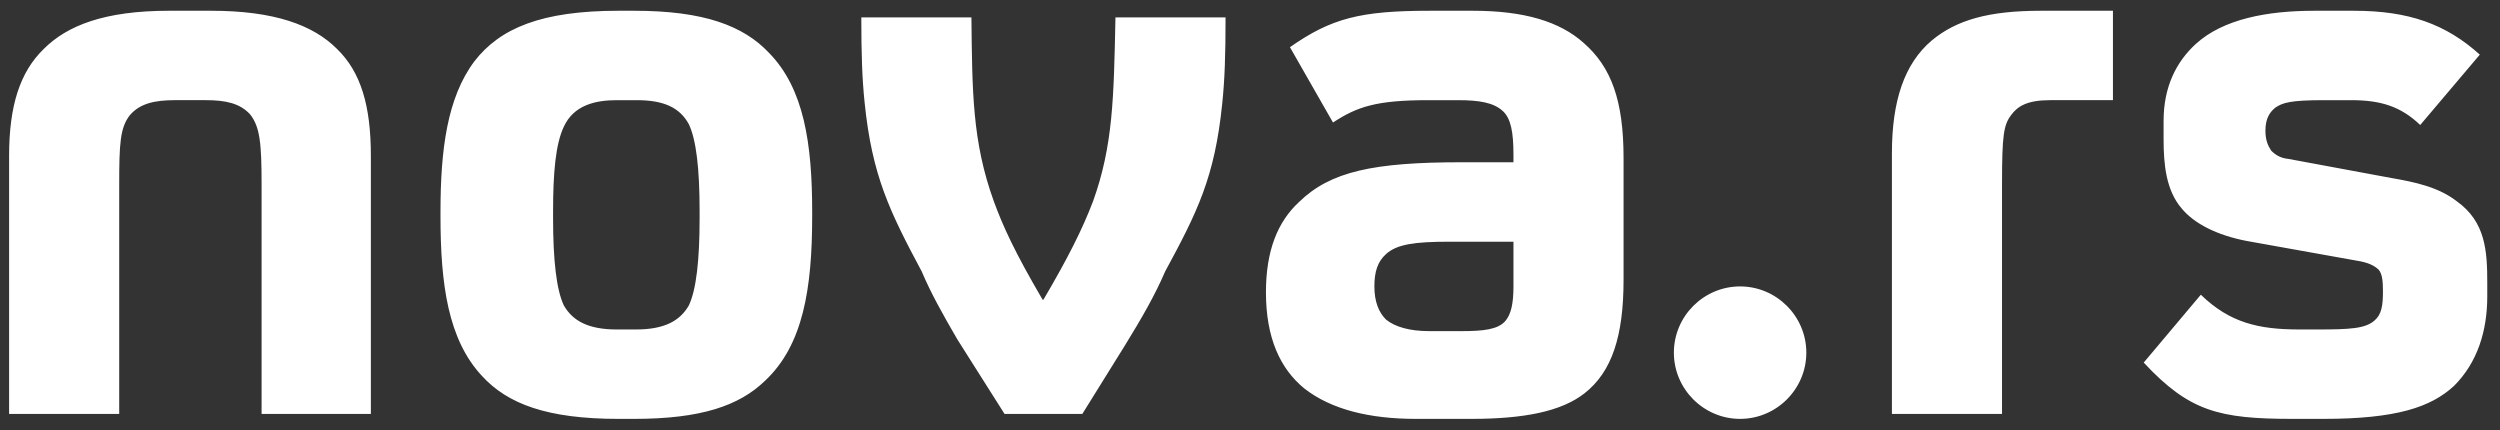 <svg width="151" height="26" fill="none" xmlns="http://www.w3.org/2000/svg"><rect width="100%" height="100%" fill="#333333" stroke="none"/><path d="M.55 25H7.2V11.15c0-2.45.05-3.45.65-4.2.6-.7 1.5-.9 2.7-.9h1.9c1.2 0 2.05.2 2.65.85.6.75.7 1.75.7 4.25V25h6.6V9.4c0-3-.6-5.05-2.05-6.45-1.45-1.45-3.8-2.3-7.6-2.3H10.2c-3.9 0-6.15.9-7.55 2.3C1.2 4.35.55 6.4.55 9.4V25Zm36.806.3h.95c4.05 0 6.35-.8 7.9-2.3 2.3-2.15 2.85-5.55 2.85-9.95v-.25c0-4.15-.5-7.45-2.6-9.6-1.55-1.65-3.95-2.55-8.15-2.55h-.95c-4.65 0-7.15 1.05-8.7 3.05-1.65 2.2-2.05 5.35-2.05 9.1v.25c0 4.1.45 7.45 2.5 9.65 1.55 1.7 3.95 2.6 8.25 2.6Zm-.1-5.4c-1.7 0-2.65-.5-3.2-1.45-.45-.95-.65-2.75-.65-5.25v-.45c0-2.3.15-4.05.65-5.1.6-1.3 1.9-1.6 3.2-1.6h1.2c1.65 0 2.6.45 3.15 1.45.45.95.65 2.7.65 5.25v.45c0 2.5-.2 4.3-.65 5.25-.55.95-1.5 1.45-3.2 1.45h-1.15ZM60.673 25h4.7l2.55-4.1c1.05-1.7 1.85-3.1 2.45-4.5 1.95-3.6 3-5.7 3.45-10.15.15-1.45.2-2.9.2-5.2h-6.65c-.1 4.9-.15 7.75-1.35 11.1-.65 1.7-1.5 3.4-3 5.95h-.05c-1.7-2.9-2.4-4.45-2.95-5.95-1.3-3.6-1.3-6.6-1.35-11.1h-6.65c0 2.25.05 3.7.2 5.15.45 4.4 1.5 6.55 3.45 10.2.55 1.3 1.25 2.55 2.15 4.1l2.85 4.5Zm34.99-22.4c-1.45-1.3-3.6-1.95-6.7-1.95h-2.6c-4.2 0-5.95.45-8.45 2.2l2.6 4.55c1.45-.95 2.6-1.35 5.75-1.35h1.8c1.3 0 2.15.15 2.7.65.5.45.65 1.3.65 2.65v.45h-3.1c-5.35 0-7.95.55-9.85 2.4-1.3 1.2-2 2.95-2 5.45 0 2.75.85 4.6 2.3 5.8 1.65 1.3 4 1.85 6.75 1.85h3.35c3.2 0 5.45-.45 6.85-1.55 1.65-1.3 2.35-3.45 2.35-6.85V9.55c0-3.5-.75-5.5-2.4-6.95Zm-4.75 16.8c-.45.5-1.3.6-2.65.6h-1.95c-1.15 0-2.05-.25-2.6-.7-.45-.45-.7-1.1-.7-2 0-.9.2-1.5.7-1.95.65-.6 1.75-.75 3.8-.75h3.9v2.7c0 1.05-.15 1.7-.5 2.1Zm14.189 5.9c2.2 0 4-1.8 4-4s-1.8-4-4-4-4 1.8-4 4 1.8 4 4 4Zm9.17-.3h6.65V11.1c0-2.95.1-3.55.55-4.15.4-.55 1-.9 2.35-.9h3.8V.65h-4.35c-3.15 0-5.1.55-6.6 1.8-1.65 1.4-2.4 3.65-2.4 6.8V25Zm24.209.3h1.85c4.4 0 6.5-.7 7.9-2 1.4-1.4 2-3.3 2-5.4v-.8c0-1.95-.1-3.7-1.85-4.95-1.1-.85-2.5-1.15-3.95-1.4l-6.2-1.15c-.5-.05-.8-.25-1.05-.5-.2-.3-.35-.65-.35-1.2 0-.8.3-1.15.6-1.4.45-.3.9-.45 2.95-.45h1.65c1.8 0 3 .4 4.15 1.5l3.6-4.25c-2.05-1.85-4.3-2.65-7.6-2.65h-2.4c-2.85 0-5.5.5-7.15 2-1.15 1.05-1.95 2.55-1.95 4.65v1.1c0 1.55.15 3.1 1.1 4.2.75.9 2.1 1.6 3.9 1.95l6.7 1.2c.65.1 1.05.3 1.3.55.2.25.25.65.25 1.3 0 .9-.1 1.4-.5 1.75-.55.5-1.5.55-3.45.55h-1.1c-2.45 0-4.2-.4-5.95-2.1l-3.45 4.1c2.75 2.95 4.55 3.4 9 3.4Z" fill="#fff"/></svg>